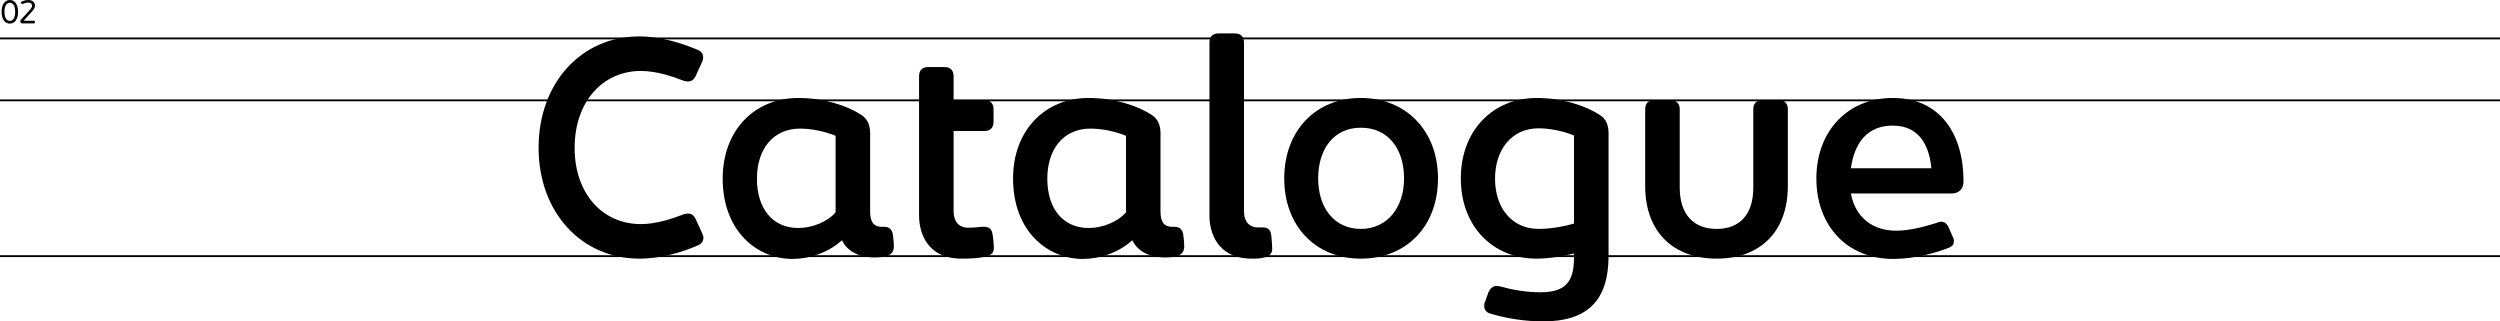 <?xml version="1.0" encoding="UTF-8"?>
<svg id="Layer_2" data-name="Layer 2" xmlns="http://www.w3.org/2000/svg" viewBox="0 0 1332 171.24">
  <defs>
    <style>
      .cls-1 {
        stroke-width: 0px;
      }

      .cls-2 {
        fill: none;
        stroke: #000;
      }
    </style>
  </defs>
  <g id="Layer_2-2" data-name="Layer 2">
    <g>
      <line id="Line_24" data-name="Line 24" class="cls-2" y1="20.47" x2="1332" y2="20.47"/>
      <line id="Line_25" data-name="Line 25" class="cls-2" y1="136.47" x2="1332" y2="136.47"/>
      <line id="Line_26" data-name="Line 26" class="cls-2" y1="53.47" x2="1332" y2="53.47"/>
      <g id="_02" data-name=" 02">
        <g>
          <path class="cls-1" d="m.85,6.3C.85,2.37,2.62,0,5.24,0s4.39,2.36,4.39,6.29-1.77,6.29-4.39,6.29S.85,10.23.85,6.3Zm7.24,0c0-2.84-.97-4.83-2.86-4.83s-2.86,1.99-2.86,4.83.97,4.83,2.86,4.83,2.86-1.99,2.86-4.83Z"/>
          <path class="cls-1" d="m18.58,11.45v.63c0,.24-.15.39-.41.39h-6.2c-.73,0-1.19-.48-1.19-1.07,0-.37.17-.66.39-.9l4.49-4.95c1.02-1.11,1.41-1.68,1.41-2.52,0-1.11-.9-1.65-2.07-1.65-.94,0-2.07.36-3.01.75-.1.03-.17.05-.22.05-.15,0-.25-.07-.34-.22l-.24-.49c-.05-.07-.07-.15-.07-.22,0-.12.08-.22.24-.31.95-.46,2.26-.94,3.72-.94,2.4,0,3.55,1.34,3.55,2.97,0,1.29-.7,2.19-1.92,3.54l-4.1,4.54h5.56c.25,0,.41.14.41.39h0Z"/>
        </g>
      </g>
      <g>
        <path class="cls-1" d="m286.96,78.76c0-34.56,22.72-59.36,53.76-59.36,11.36,0,22.72,3.68,30.72,7.04,2.24.8,3.2,2.24,3.2,4.16,0,.8-.16,1.6-.64,2.56l-3.36,7.36c-.96,1.92-2.24,2.88-4,2.88-.48,0-1.12,0-2.24-.32-5.76-2.24-14.56-5.28-22.88-5.28-20.48,0-35.36,16.48-35.36,40.96s14.88,40.64,35.36,40.64c8.32,0,17.12-3.04,22.88-5.28,1.12-.32,1.76-.32,2.24-.32,1.76,0,3.04.96,4,2.88l3.36,7.36c.48,1.12.8,1.92.8,2.56,0,1.92-1.12,3.36-3.04,4.16-8,3.52-19.52,7.04-31.04,7.04-31.04,0-53.76-24.8-53.76-59.04h0Z"/>
        <path class="cls-1" d="m476.25,131.24c0,3.04-1.44,4.48-4.48,5.44-1.92.32-3.84.48-5.44.48-9.76,0-15.2-4-17.76-9.12-7.52,6.72-17.44,9.92-26.4,9.92-18.4,0-37.12-14.4-37.12-42.88,0-25.44,16.8-42.88,40.32-42.88,13.76,0,26.08,4.16,33.44,8.96,3.84,2.4,4.8,6.24,4.8,9.92v41.44c0,4.96,1.28,8.32,6.24,8.32h1.28c2.72,0,4.32,1.6,4.64,4.48.32,2.08.48,4.64.48,5.92h0Zm-31.04-18.08v-40.8c-5.28-2.24-12.64-3.84-18.88-3.84-14.56,0-23.04,11.04-23.04,26.72s8.16,26.24,22.08,26.24c7.04,0,15.2-3.04,19.84-8.32h0Z"/>
        <path class="cls-1" d="m529.52,132.04c0,2.56-1.28,3.68-3.36,4.32-4,1.28-9.28,1.44-13.76,1.44-18.88,0-22.72-14.4-22.72-22.88V40.52c0-3.04,1.76-4.8,4.8-4.8h8.8c3.04,0,4.8,1.76,4.8,4.8v12.8h16.48c3.04,0,4.8,1.76,4.8,4.8v6.88c0,3.04-1.76,4.8-4.8,4.8h-16.48v42.72c0,5.28,2.56,8.8,8,8.8,2.56,0,5.28-.32,6.72-.48h1.6c2.72,0,4,1.28,4.48,4.16.48,3.04.64,6.08.64,7.04h0Z"/>
        <path class="cls-1" d="m630.96,131.24c0,3.04-1.44,4.48-4.48,5.44-1.92.32-3.84.48-5.44.48-9.76,0-15.2-4-17.76-9.12-7.52,6.72-17.44,9.92-26.4,9.92-18.4,0-37.12-14.4-37.12-42.88,0-25.44,16.8-42.88,40.32-42.88,13.76,0,26.08,4.16,33.44,8.96,3.84,2.4,4.8,6.24,4.8,9.92v41.44c0,4.96,1.28,8.32,6.24,8.32h1.28c2.72,0,4.32,1.6,4.64,4.48.32,2.08.48,4.64.48,5.92h0Zm-31.04-18.08v-40.8c-5.28-2.24-12.64-3.84-18.88-3.84-14.56,0-23.04,11.04-23.04,26.72s8.16,26.24,22.08,26.24c7.04,0,15.2-3.04,19.84-8.32h0Z"/>
        <path class="cls-1" d="m644.4,114.92V22.6c0-3.04,1.76-4.8,4.8-4.8h8.8c3.04,0,4.8,1.76,4.8,4.8v89.92c0,5.28,2.56,8.64,7.52,8.64h2.4c3.04,0,4.32,1.44,4.64,4.48.32,2.88.48,6.08.48,7.04,0,2.08-1.28,3.84-4.16,4.48-2.24.64-4.48.64-6.56.64-18.88,0-22.72-14.4-22.72-22.88h0Z"/>
        <path class="cls-1" d="m684.24,95.08c0-25.6,16.96-42.88,40.8-42.88s41.12,17.28,41.12,42.88-16.96,42.72-41.12,42.72-40.8-17.44-40.8-42.72Zm63.84,0c0-16-8.64-27.04-23.04-27.04s-22.72,11.36-22.72,27.04,8.64,26.88,22.72,26.88,23.04-11.36,23.04-26.88Z"/>
        <path class="cls-1" d="m857.04,71.08v65.28c0,23.68-11.2,34.88-34.88,34.88-9.6,0-19.68-1.6-28.16-4.16-2.24-.64-3.2-2.24-3.2-4,0-.64,0-1.44.48-2.4l1.76-4.96c.96-2.08,2.4-3.36,4.32-3.36.64,0,1.28.16,2.24.32,6.24,1.76,13.6,3.04,20.96,3.04,12.64,0,18.08-4.64,18.08-18.4v-2.24c-6.08,1.44-13.44,2.72-19.84,2.72-23.52,0-40.48-17.28-40.48-42.72s16.96-42.88,40.48-42.88c13.76,0,26.08,4.16,33.44,8.96,3.84,2.24,4.8,6.24,4.8,9.92h0Zm-18.4,48v-46.88c-5.28-2.24-12.64-3.84-18.88-3.84-14.24,0-23.2,11.2-23.2,26.88s9.12,26.72,23.2,26.72c5.92,0,12.96-1.12,18.88-2.88Z"/>
        <path class="cls-1" d="m876.56,99.08v-40.96c0-3.04,1.76-4.8,4.8-4.8h8.64c3.04,0,4.96,1.76,4.96,4.8v41.76c0,14.72,7.68,22.08,19.68,22.08s19.52-7.36,19.52-22.08v-41.76c0-3.04,1.76-4.8,4.8-4.8h8.8c3.04,0,4.8,1.76,4.8,4.8v40.96c0,25.28-15.68,38.72-37.92,38.72s-38.08-13.44-38.08-38.72Z"/>
        <path class="cls-1" d="m1039.76,103.08h-53.6c2.24,12.48,11.36,19.84,24.16,19.84,6.56,0,14.4-1.92,20.96-4,1.12-.48,2.24-.8,3.04-.8,1.76,0,3.04,1.12,4,3.2l1.92,4.48c.64.96.8,2.08.8,2.72,0,1.6-.64,2.56-2.4,3.36-6.88,2.72-18.24,6.08-29.92,6.08-24.48,0-40.96-17.6-40.96-42.88s16.8-42.88,40.64-42.88c25.6,0,37.76,19.52,37.76,44.32,0,4.16-2.4,6.56-6.4,6.56h0Zm-53.6-13.44h42.88c-1.28-13.6-7.52-22.72-20.64-22.72s-20.32,8.8-22.24,22.72Z"/>
      </g>
    </g>
  </g>
</svg>